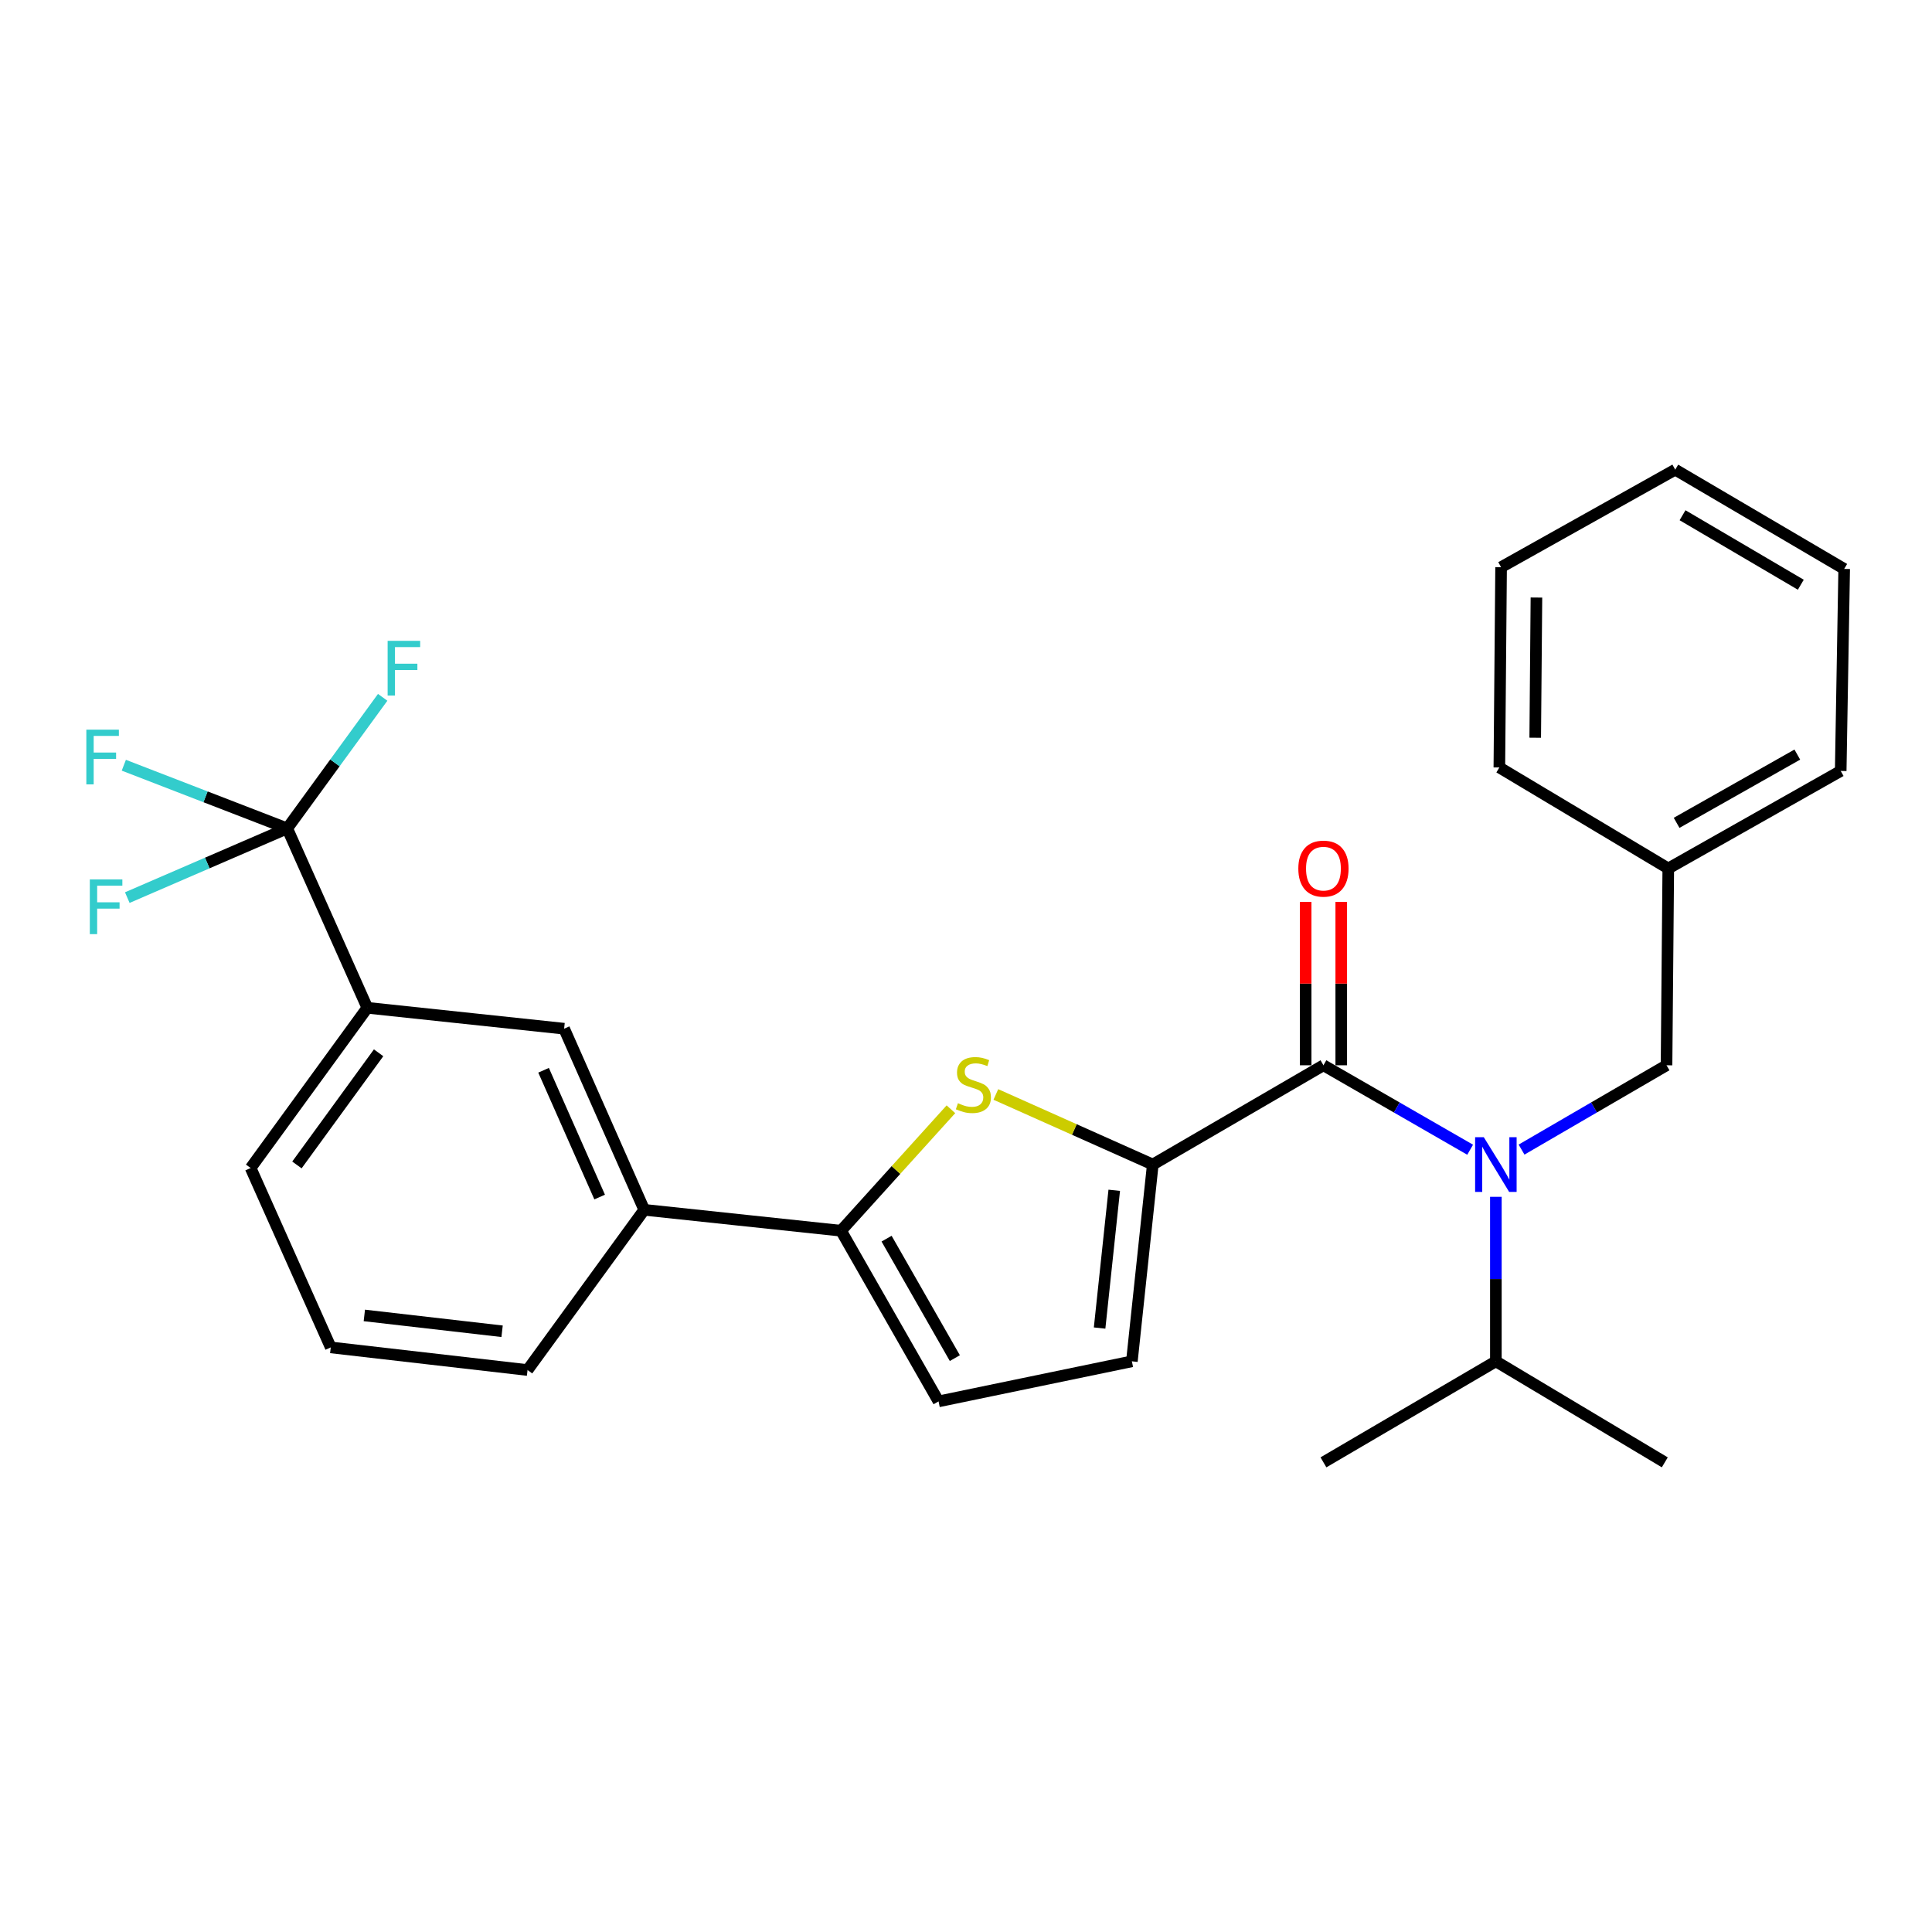 <?xml version='1.0' encoding='iso-8859-1'?>
<svg version='1.1' baseProfile='full'
              xmlns='http://www.w3.org/2000/svg'
                      xmlns:rdkit='http://www.rdkit.org/xml'
                      xmlns:xlink='http://www.w3.org/1999/xlink'
                  xml:space='preserve'
width='1000px' height='1000px' viewBox='0 0 1000 1000'>
<!-- END OF HEADER -->
<rect style='opacity:1.0;fill:#FFFFFF;stroke:none' width='1000' height='1000' x='0' y='0'> </rect>
<path class='bond-0' d='M 685.013,551.386 L 722.979,573.241' style='fill:none;fill-rule:evenodd;stroke:#000000;stroke-width:6px;stroke-linecap:butt;stroke-linejoin:miter;stroke-opacity:1' />
<path class='bond-0' d='M 722.979,573.241 L 760.946,595.097' style='fill:none;fill-rule:evenodd;stroke:#0000FF;stroke-width:6px;stroke-linecap:butt;stroke-linejoin:miter;stroke-opacity:1' />
<path class='bond-1' d='M 694.228,551.386 L 694.228,509.104' style='fill:none;fill-rule:evenodd;stroke:#000000;stroke-width:6px;stroke-linecap:butt;stroke-linejoin:miter;stroke-opacity:1' />
<path class='bond-1' d='M 694.228,509.104 L 694.228,466.822' style='fill:none;fill-rule:evenodd;stroke:#FF0000;stroke-width:6px;stroke-linecap:butt;stroke-linejoin:miter;stroke-opacity:1' />
<path class='bond-1' d='M 675.799,551.386 L 675.799,509.104' style='fill:none;fill-rule:evenodd;stroke:#000000;stroke-width:6px;stroke-linecap:butt;stroke-linejoin:miter;stroke-opacity:1' />
<path class='bond-1' d='M 675.799,509.104 L 675.799,466.822' style='fill:none;fill-rule:evenodd;stroke:#FF0000;stroke-width:6px;stroke-linecap:butt;stroke-linejoin:miter;stroke-opacity:1' />
<path class='bond-2' d='M 685.013,551.386 L 596.678,602.761' style='fill:none;fill-rule:evenodd;stroke:#000000;stroke-width:6px;stroke-linecap:butt;stroke-linejoin:miter;stroke-opacity:1' />
<path class='bond-3' d='M 774.26,619.468 L 774.26,662.045' style='fill:none;fill-rule:evenodd;stroke:#0000FF;stroke-width:6px;stroke-linecap:butt;stroke-linejoin:miter;stroke-opacity:1' />
<path class='bond-3' d='M 774.26,662.045 L 774.26,704.622' style='fill:none;fill-rule:evenodd;stroke:#000000;stroke-width:6px;stroke-linecap:butt;stroke-linejoin:miter;stroke-opacity:1' />
<path class='bond-4' d='M 787.555,595.029 L 825.075,573.207' style='fill:none;fill-rule:evenodd;stroke:#0000FF;stroke-width:6px;stroke-linecap:butt;stroke-linejoin:miter;stroke-opacity:1' />
<path class='bond-4' d='M 825.075,573.207 L 862.596,551.386' style='fill:none;fill-rule:evenodd;stroke:#000000;stroke-width:6px;stroke-linecap:butt;stroke-linejoin:miter;stroke-opacity:1' />
<path class='bond-5' d='M 190.127,521.633 L 129.732,604.563' style='fill:none;fill-rule:evenodd;stroke:#000000;stroke-width:6px;stroke-linecap:butt;stroke-linejoin:miter;stroke-opacity:1' />
<path class='bond-5' d='M 195.965,544.922 L 153.688,602.973' style='fill:none;fill-rule:evenodd;stroke:#000000;stroke-width:6px;stroke-linecap:butt;stroke-linejoin:miter;stroke-opacity:1' />
<path class='bond-6' d='M 190.127,521.633 L 291.987,532.455' style='fill:none;fill-rule:evenodd;stroke:#000000;stroke-width:6px;stroke-linecap:butt;stroke-linejoin:miter;stroke-opacity:1' />
<path class='bond-7' d='M 190.127,521.633 L 148.662,428.783' style='fill:none;fill-rule:evenodd;stroke:#000000;stroke-width:6px;stroke-linecap:butt;stroke-linejoin:miter;stroke-opacity:1' />
<path class='bond-8' d='M 129.732,604.563 L 171.197,697.414' style='fill:none;fill-rule:evenodd;stroke:#000000;stroke-width:6px;stroke-linecap:butt;stroke-linejoin:miter;stroke-opacity:1' />
<path class='bond-9' d='M 171.197,697.414 L 273.057,709.126' style='fill:none;fill-rule:evenodd;stroke:#000000;stroke-width:6px;stroke-linecap:butt;stroke-linejoin:miter;stroke-opacity:1' />
<path class='bond-9' d='M 188.581,680.863 L 259.883,689.061' style='fill:none;fill-rule:evenodd;stroke:#000000;stroke-width:6px;stroke-linecap:butt;stroke-linejoin:miter;stroke-opacity:1' />
<path class='bond-10' d='M 273.057,709.126 L 333.452,626.197' style='fill:none;fill-rule:evenodd;stroke:#000000;stroke-width:6px;stroke-linecap:butt;stroke-linejoin:miter;stroke-opacity:1' />
<path class='bond-11' d='M 333.452,626.197 L 291.987,532.455' style='fill:none;fill-rule:evenodd;stroke:#000000;stroke-width:6px;stroke-linecap:butt;stroke-linejoin:miter;stroke-opacity:1' />
<path class='bond-11' d='M 310.379,619.59 L 281.353,553.971' style='fill:none;fill-rule:evenodd;stroke:#000000;stroke-width:6px;stroke-linecap:butt;stroke-linejoin:miter;stroke-opacity:1' />
<path class='bond-12' d='M 333.452,626.197 L 435.323,637.018' style='fill:none;fill-rule:evenodd;stroke:#000000;stroke-width:6px;stroke-linecap:butt;stroke-linejoin:miter;stroke-opacity:1' />
<path class='bond-13' d='M 148.662,428.783 L 107.273,446.691' style='fill:none;fill-rule:evenodd;stroke:#000000;stroke-width:6px;stroke-linecap:butt;stroke-linejoin:miter;stroke-opacity:1' />
<path class='bond-13' d='M 107.273,446.691 L 65.884,464.599' style='fill:none;fill-rule:evenodd;stroke:#33CCCC;stroke-width:6px;stroke-linecap:butt;stroke-linejoin:miter;stroke-opacity:1' />
<path class='bond-14' d='M 148.662,428.783 L 106.376,412.431' style='fill:none;fill-rule:evenodd;stroke:#000000;stroke-width:6px;stroke-linecap:butt;stroke-linejoin:miter;stroke-opacity:1' />
<path class='bond-14' d='M 106.376,412.431 L 64.09,396.079' style='fill:none;fill-rule:evenodd;stroke:#33CCCC;stroke-width:6px;stroke-linecap:butt;stroke-linejoin:miter;stroke-opacity:1' />
<path class='bond-15' d='M 148.662,428.783 L 173.367,394.86' style='fill:none;fill-rule:evenodd;stroke:#000000;stroke-width:6px;stroke-linecap:butt;stroke-linejoin:miter;stroke-opacity:1' />
<path class='bond-15' d='M 173.367,394.86 L 198.073,360.936' style='fill:none;fill-rule:evenodd;stroke:#33CCCC;stroke-width:6px;stroke-linecap:butt;stroke-linejoin:miter;stroke-opacity:1' />
<path class='bond-16' d='M 435.323,637.018 L 485.797,725.354' style='fill:none;fill-rule:evenodd;stroke:#000000;stroke-width:6px;stroke-linecap:butt;stroke-linejoin:miter;stroke-opacity:1' />
<path class='bond-16' d='M 458.895,641.126 L 494.227,702.961' style='fill:none;fill-rule:evenodd;stroke:#000000;stroke-width:6px;stroke-linecap:butt;stroke-linejoin:miter;stroke-opacity:1' />
<path class='bond-17' d='M 435.323,637.018 L 463.759,605.587' style='fill:none;fill-rule:evenodd;stroke:#000000;stroke-width:6px;stroke-linecap:butt;stroke-linejoin:miter;stroke-opacity:1' />
<path class='bond-17' d='M 463.759,605.587 L 492.194,574.155' style='fill:none;fill-rule:evenodd;stroke:#CCCC00;stroke-width:6px;stroke-linecap:butt;stroke-linejoin:miter;stroke-opacity:1' />
<path class='bond-18' d='M 485.797,725.354 L 585.856,704.622' style='fill:none;fill-rule:evenodd;stroke:#000000;stroke-width:6px;stroke-linecap:butt;stroke-linejoin:miter;stroke-opacity:1' />
<path class='bond-19' d='M 585.856,704.622 L 596.678,602.761' style='fill:none;fill-rule:evenodd;stroke:#000000;stroke-width:6px;stroke-linecap:butt;stroke-linejoin:miter;stroke-opacity:1' />
<path class='bond-19' d='M 569.153,687.396 L 576.729,616.093' style='fill:none;fill-rule:evenodd;stroke:#000000;stroke-width:6px;stroke-linecap:butt;stroke-linejoin:miter;stroke-opacity:1' />
<path class='bond-20' d='M 596.678,602.761 L 556.063,584.624' style='fill:none;fill-rule:evenodd;stroke:#000000;stroke-width:6px;stroke-linecap:butt;stroke-linejoin:miter;stroke-opacity:1' />
<path class='bond-20' d='M 556.063,584.624 L 515.449,566.487' style='fill:none;fill-rule:evenodd;stroke:#CCCC00;stroke-width:6px;stroke-linecap:butt;stroke-linejoin:miter;stroke-opacity:1' />
<path class='bond-21' d='M 863.497,449.515 L 862.596,551.386' style='fill:none;fill-rule:evenodd;stroke:#000000;stroke-width:6px;stroke-linecap:butt;stroke-linejoin:miter;stroke-opacity:1' />
<path class='bond-22' d='M 863.497,449.515 L 952.744,399.041' style='fill:none;fill-rule:evenodd;stroke:#000000;stroke-width:6px;stroke-linecap:butt;stroke-linejoin:miter;stroke-opacity:1' />
<path class='bond-22' d='M 867.811,425.903 L 930.284,390.571' style='fill:none;fill-rule:evenodd;stroke:#000000;stroke-width:6px;stroke-linecap:butt;stroke-linejoin:miter;stroke-opacity:1' />
<path class='bond-23' d='M 863.497,449.515 L 776.062,397.239' style='fill:none;fill-rule:evenodd;stroke:#000000;stroke-width:6px;stroke-linecap:butt;stroke-linejoin:miter;stroke-opacity:1' />
<path class='bond-24' d='M 952.744,399.041 L 954.545,294.477' style='fill:none;fill-rule:evenodd;stroke:#000000;stroke-width:6px;stroke-linecap:butt;stroke-linejoin:miter;stroke-opacity:1' />
<path class='bond-25' d='M 776.062,397.239 L 776.963,293.576' style='fill:none;fill-rule:evenodd;stroke:#000000;stroke-width:6px;stroke-linecap:butt;stroke-linejoin:miter;stroke-opacity:1' />
<path class='bond-25' d='M 794.625,381.85 L 795.256,309.286' style='fill:none;fill-rule:evenodd;stroke:#000000;stroke-width:6px;stroke-linecap:butt;stroke-linejoin:miter;stroke-opacity:1' />
<path class='bond-26' d='M 954.545,294.477 L 867.101,243.092' style='fill:none;fill-rule:evenodd;stroke:#000000;stroke-width:6px;stroke-linecap:butt;stroke-linejoin:miter;stroke-opacity:1' />
<path class='bond-26' d='M 932.092,302.658 L 870.881,266.688' style='fill:none;fill-rule:evenodd;stroke:#000000;stroke-width:6px;stroke-linecap:butt;stroke-linejoin:miter;stroke-opacity:1' />
<path class='bond-27' d='M 776.963,293.576 L 867.101,243.092' style='fill:none;fill-rule:evenodd;stroke:#000000;stroke-width:6px;stroke-linecap:butt;stroke-linejoin:miter;stroke-opacity:1' />
<path class='bond-28' d='M 774.26,704.622 L 685.013,756.908' style='fill:none;fill-rule:evenodd;stroke:#000000;stroke-width:6px;stroke-linecap:butt;stroke-linejoin:miter;stroke-opacity:1' />
<path class='bond-29' d='M 774.26,704.622 L 861.695,756.908' style='fill:none;fill-rule:evenodd;stroke:#000000;stroke-width:6px;stroke-linecap:butt;stroke-linejoin:miter;stroke-opacity:1' />
<path  class='atom-1' d='M 768 588.601
L 777.28 603.601
Q 778.2 605.081, 779.68 607.761
Q 781.16 610.441, 781.24 610.601
L 781.24 588.601
L 785 588.601
L 785 616.921
L 781.12 616.921
L 771.16 600.521
Q 770 598.601, 768.76 596.401
Q 767.56 594.201, 767.2 593.521
L 767.2 616.921
L 763.52 616.921
L 763.52 588.601
L 768 588.601
' fill='#0000FF'/>
<path  class='atom-2' d='M 672.013 449.595
Q 672.013 442.795, 675.373 438.995
Q 678.733 435.195, 685.013 435.195
Q 691.293 435.195, 694.653 438.995
Q 698.013 442.795, 698.013 449.595
Q 698.013 456.475, 694.613 460.395
Q 691.213 464.275, 685.013 464.275
Q 678.773 464.275, 675.373 460.395
Q 672.013 456.515, 672.013 449.595
M 685.013 461.075
Q 689.333 461.075, 691.653 458.195
Q 694.013 455.275, 694.013 449.595
Q 694.013 444.035, 691.653 441.235
Q 689.333 438.395, 685.013 438.395
Q 680.693 438.395, 678.333 441.195
Q 676.013 443.995, 676.013 449.595
Q 676.013 455.315, 678.333 458.195
Q 680.693 461.075, 685.013 461.075
' fill='#FF0000'/>
<path  class='atom-10' d='M 46.49 455.187
L 63.331 455.187
L 63.331 458.427
L 50.291 458.427
L 50.291 467.027
L 61.891 467.027
L 61.891 470.307
L 50.291 470.307
L 50.291 483.507
L 46.49 483.507
L 46.49 455.187
' fill='#33CCCC'/>
<path  class='atom-11' d='M 44.689 377.673
L 61.529 377.673
L 61.529 380.913
L 48.489 380.913
L 48.489 389.513
L 60.089 389.513
L 60.089 392.793
L 48.489 392.793
L 48.489 405.993
L 44.689 405.993
L 44.689 377.673
' fill='#33CCCC'/>
<path  class='atom-12' d='M 200.638 331.693
L 217.478 331.693
L 217.478 334.933
L 204.438 334.933
L 204.438 343.533
L 216.038 343.533
L 216.038 346.813
L 204.438 346.813
L 204.438 360.013
L 200.638 360.013
L 200.638 331.693
' fill='#33CCCC'/>
<path  class='atom-17' d='M 495.827 571.016
Q 496.147 571.136, 497.467 571.696
Q 498.787 572.256, 500.227 572.616
Q 501.707 572.936, 503.147 572.936
Q 505.827 572.936, 507.387 571.656
Q 508.947 570.336, 508.947 568.056
Q 508.947 566.496, 508.147 565.536
Q 507.387 564.576, 506.187 564.056
Q 504.987 563.536, 502.987 562.936
Q 500.467 562.176, 498.947 561.456
Q 497.467 560.736, 496.387 559.216
Q 495.347 557.696, 495.347 555.136
Q 495.347 551.576, 497.747 549.376
Q 500.187 547.176, 504.987 547.176
Q 508.267 547.176, 511.987 548.736
L 511.067 551.816
Q 507.667 550.416, 505.107 550.416
Q 502.347 550.416, 500.827 551.576
Q 499.307 552.696, 499.347 554.656
Q 499.347 556.176, 500.107 557.096
Q 500.907 558.016, 502.027 558.536
Q 503.187 559.056, 505.107 559.656
Q 507.667 560.456, 509.187 561.256
Q 510.707 562.056, 511.787 563.696
Q 512.907 565.296, 512.907 568.056
Q 512.907 571.976, 510.267 574.096
Q 507.667 576.176, 503.307 576.176
Q 500.787 576.176, 498.867 575.616
Q 496.987 575.096, 494.747 574.176
L 495.827 571.016
' fill='#CCCC00'/>
</svg>
